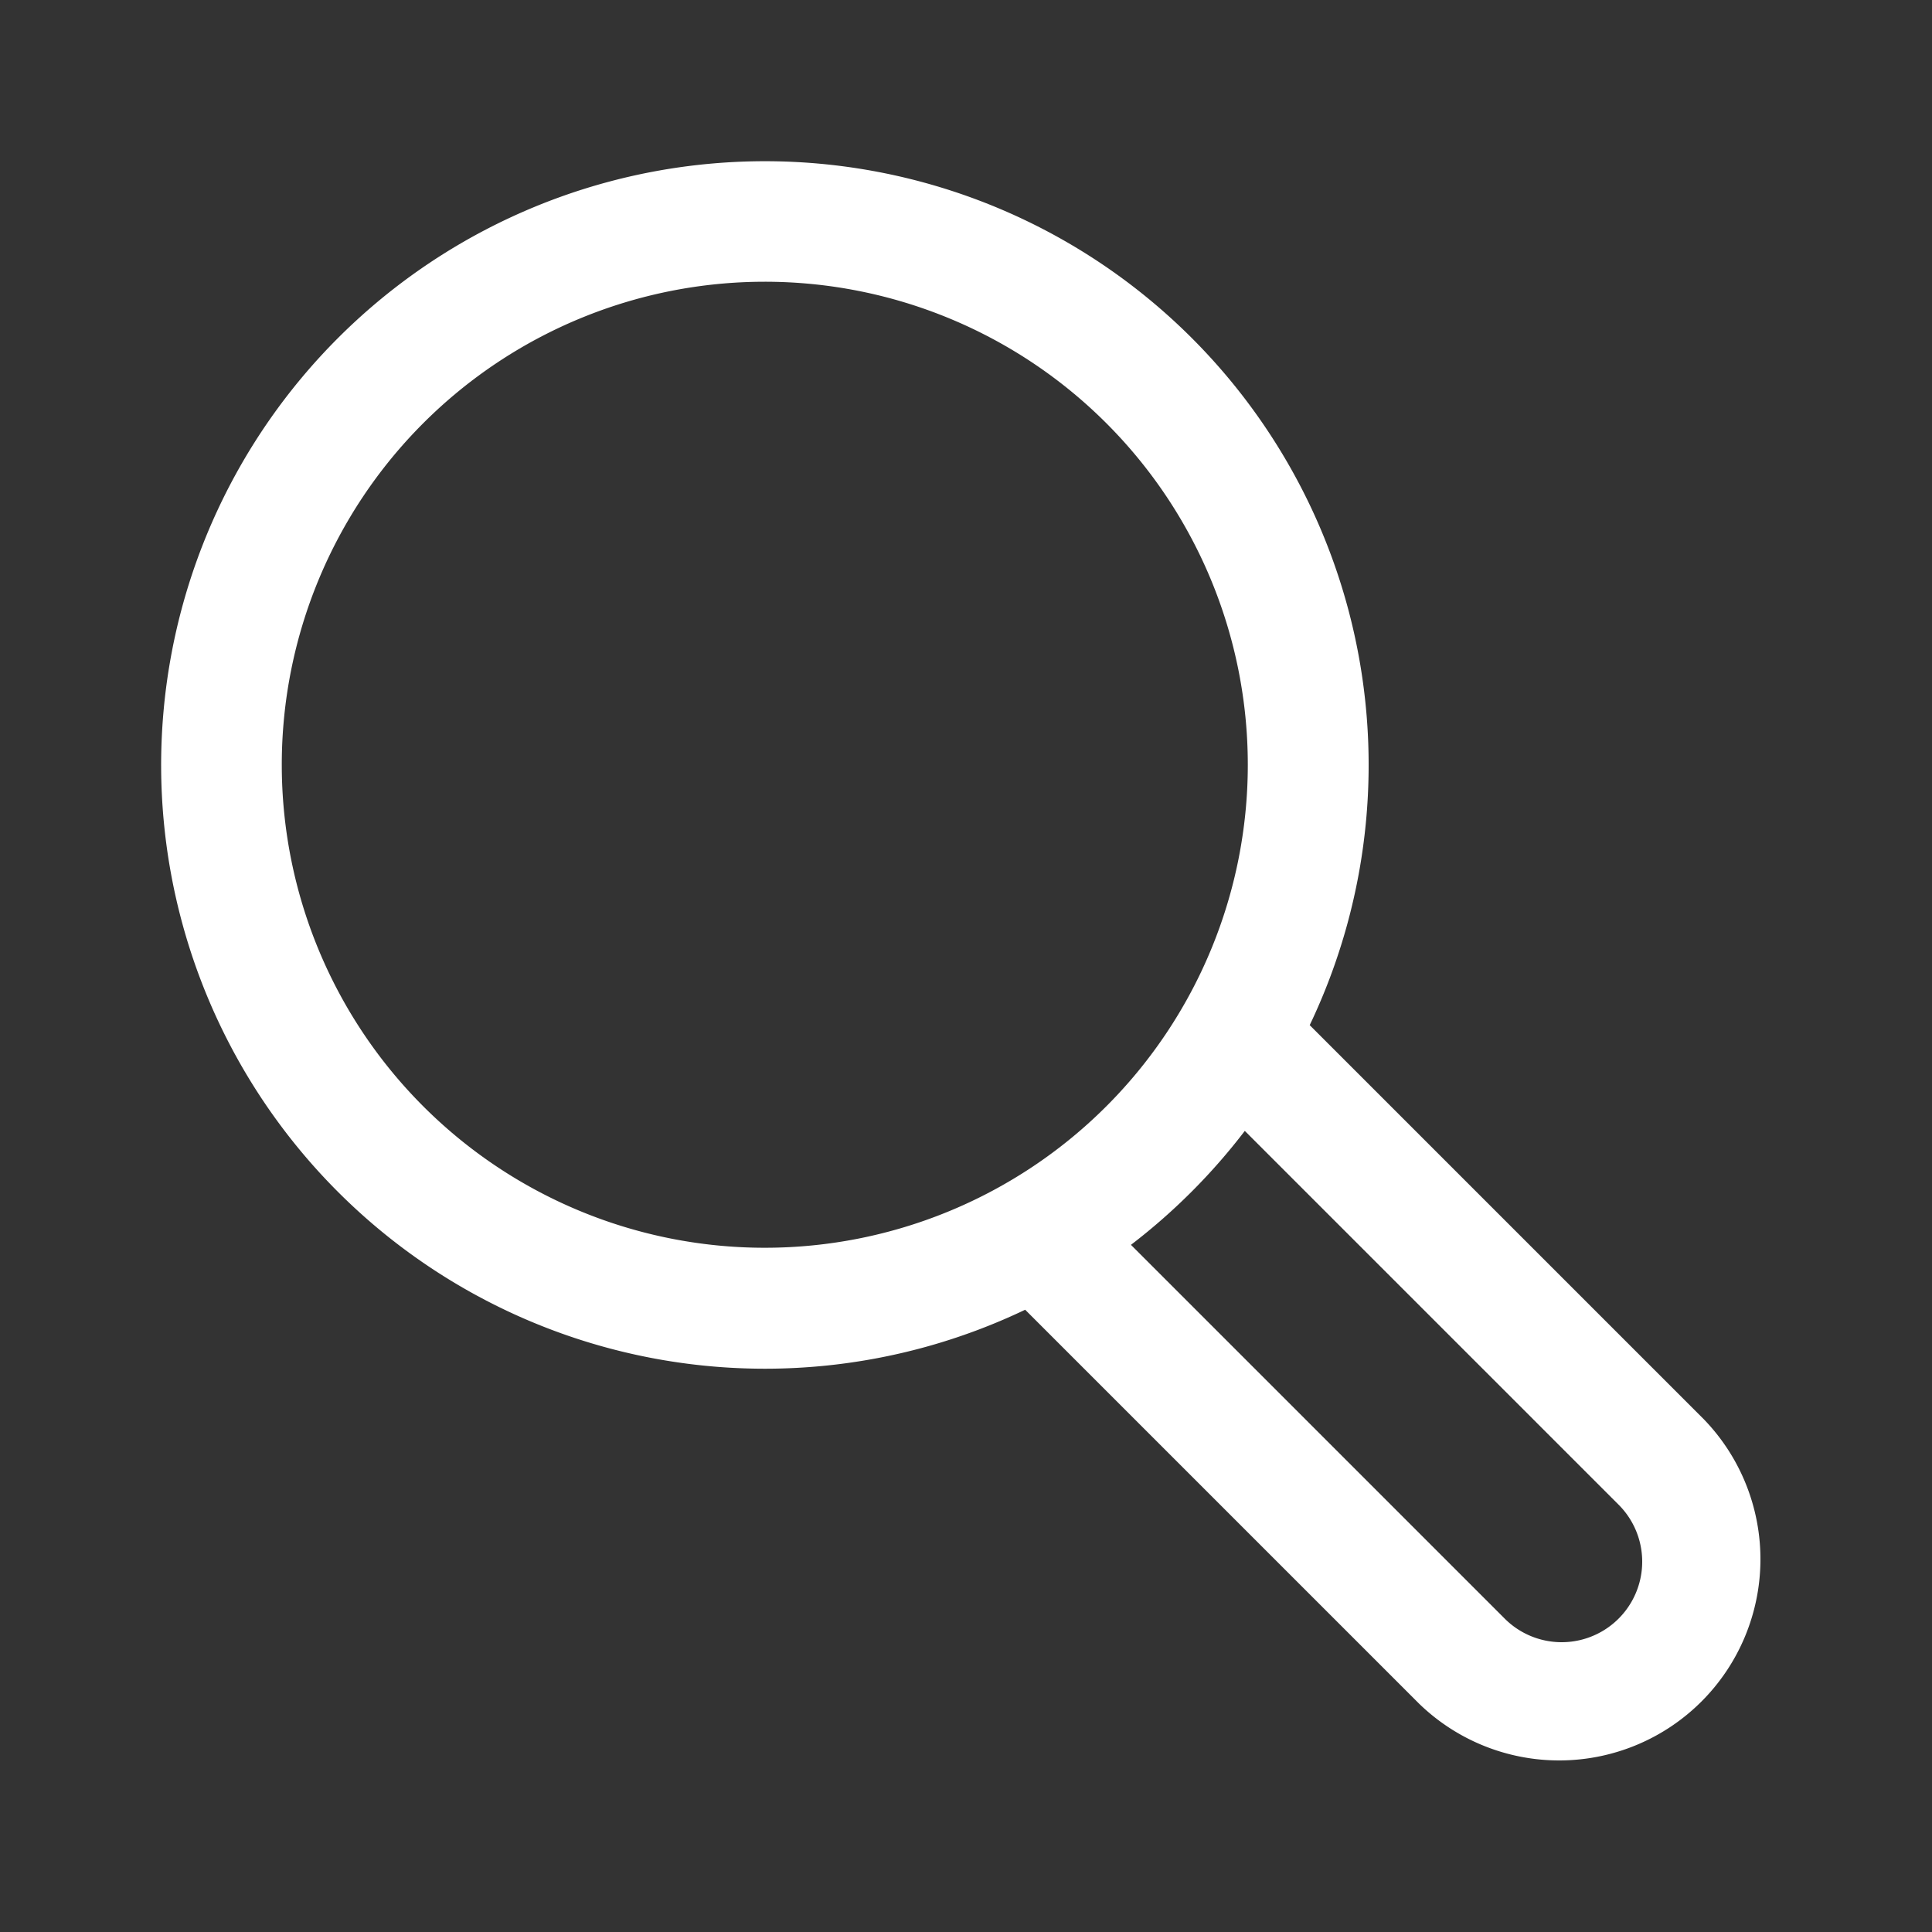 <svg xmlns="http://www.w3.org/2000/svg" width="24" height="24"><rect width="100%" height="100%" fill="#333333" stroke="none"/><path fill="#FFFFFF" fill-rule="evenodd" d="M16.27 12.734a7.5 7.5 0 1 0-3.535 3.536l4.897 4.897a2.5 2.5 0 0 0 3.535-3.535l-4.898-4.898Zm-2.527-7.477a6 6 0 1 1-8.485 8.486 6 6 0 0 1 8.485-8.486Zm1.72 8.792a7.574 7.574 0 0 1-1.414 1.415l4.643 4.643a1 1 0 0 0 1.415-1.415l-4.643-4.643Z"/></svg>